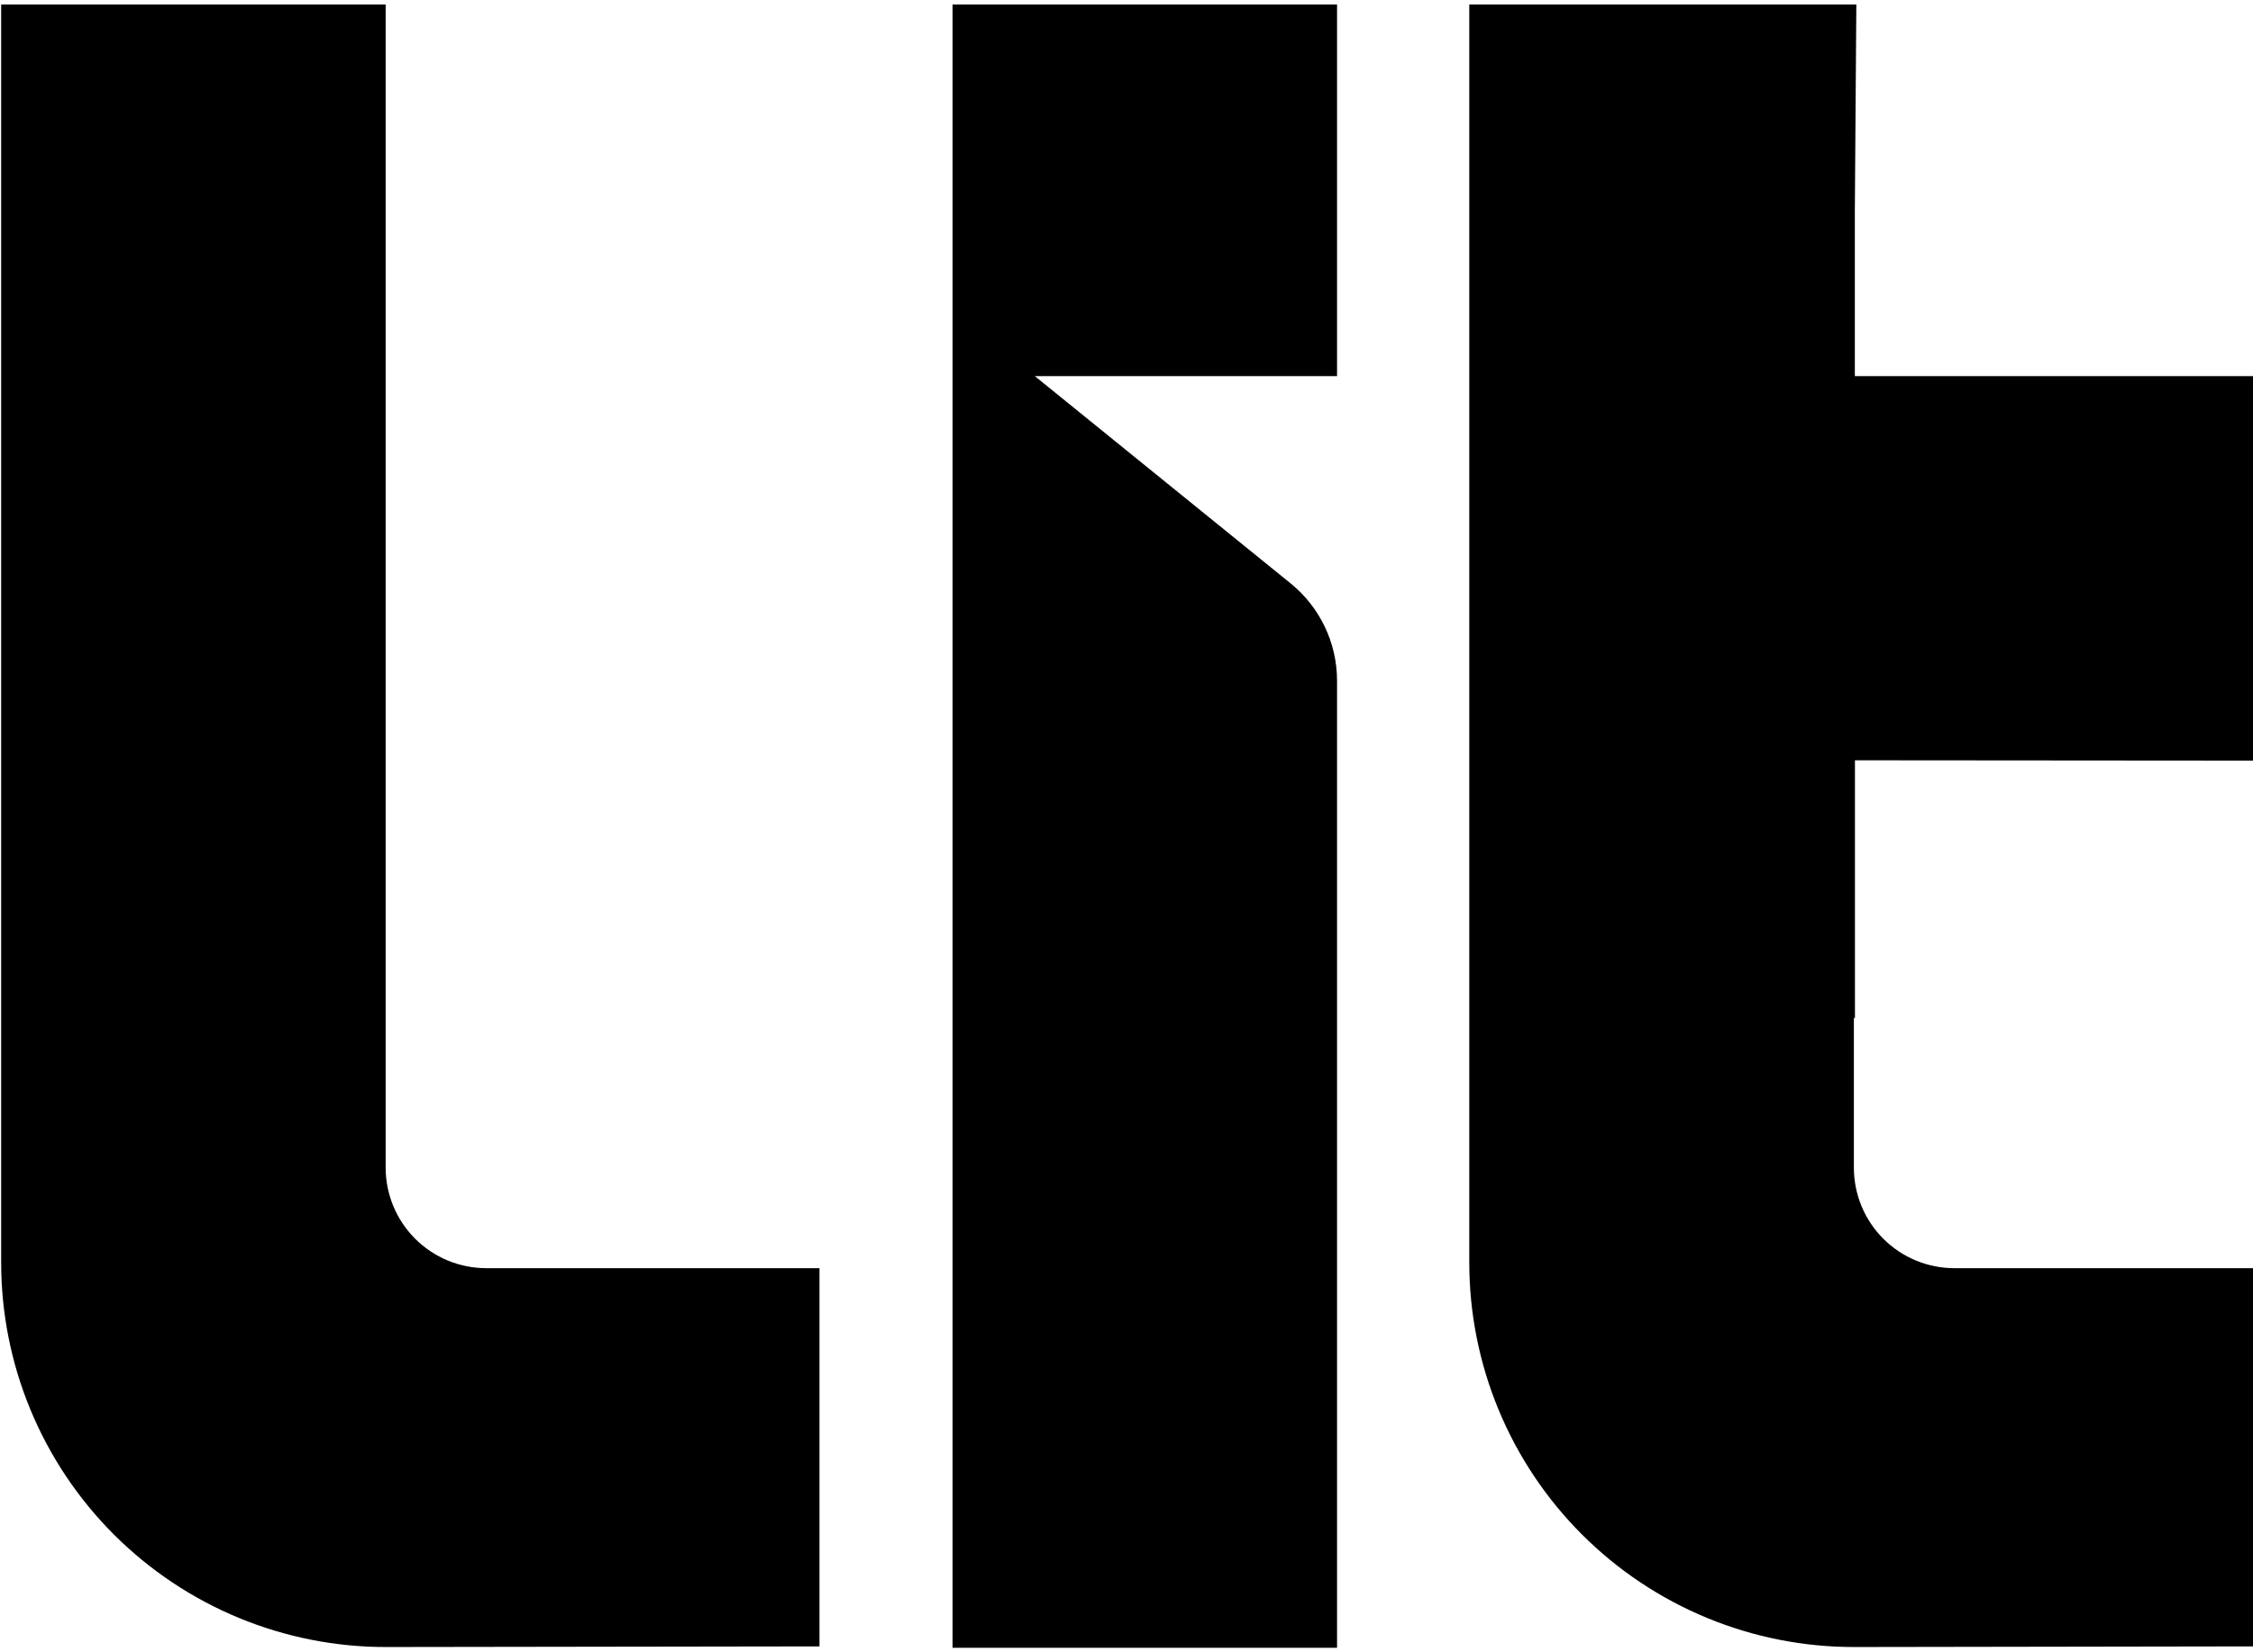 <svg width="311" height="228" viewBox="0 0 311 228" fill="none" xmlns="http://www.w3.org/2000/svg">
<path d="M311 104.987V51.913H256.038V29.208L256.245 0.622H202.816V174.264C202.816 181.242 204.193 188.153 206.866 194.599C209.54 201.045 213.459 206.9 218.398 211.83C223.337 216.76 229.2 220.667 235.652 223.328C242.103 225.989 249.016 227.352 255.994 227.338L311 227.25V175.045H269.794C267.969 175.047 266.162 174.689 264.477 173.992C262.791 173.295 261.259 172.272 259.969 170.982C258.679 169.692 257.656 168.16 256.959 166.474C256.262 164.789 255.904 162.982 255.906 161.157V140.517H256.053C256.053 128.723 256.053 116.929 256.053 104.943L311 104.987Z" fill="black"/>
<path d="M142.841 51.913H184.564V0.622H131.489V227.442H184.564V93.971C184.564 88.751 182.208 83.809 178.151 80.522L142.841 51.913Z" fill="black"/>
<path d="M53.235 161.157V0.622H0.16V174.264C0.16 181.242 1.536 188.153 4.21 194.599C6.884 201.045 10.802 206.9 15.742 211.83C20.681 216.76 26.544 220.667 32.995 223.328C39.447 225.989 46.359 227.352 53.338 227.338L113.12 227.25V175.045H67.123C63.439 175.045 59.907 173.582 57.302 170.978C54.698 168.373 53.235 164.841 53.235 161.157Z" fill="black"/>
</svg>
